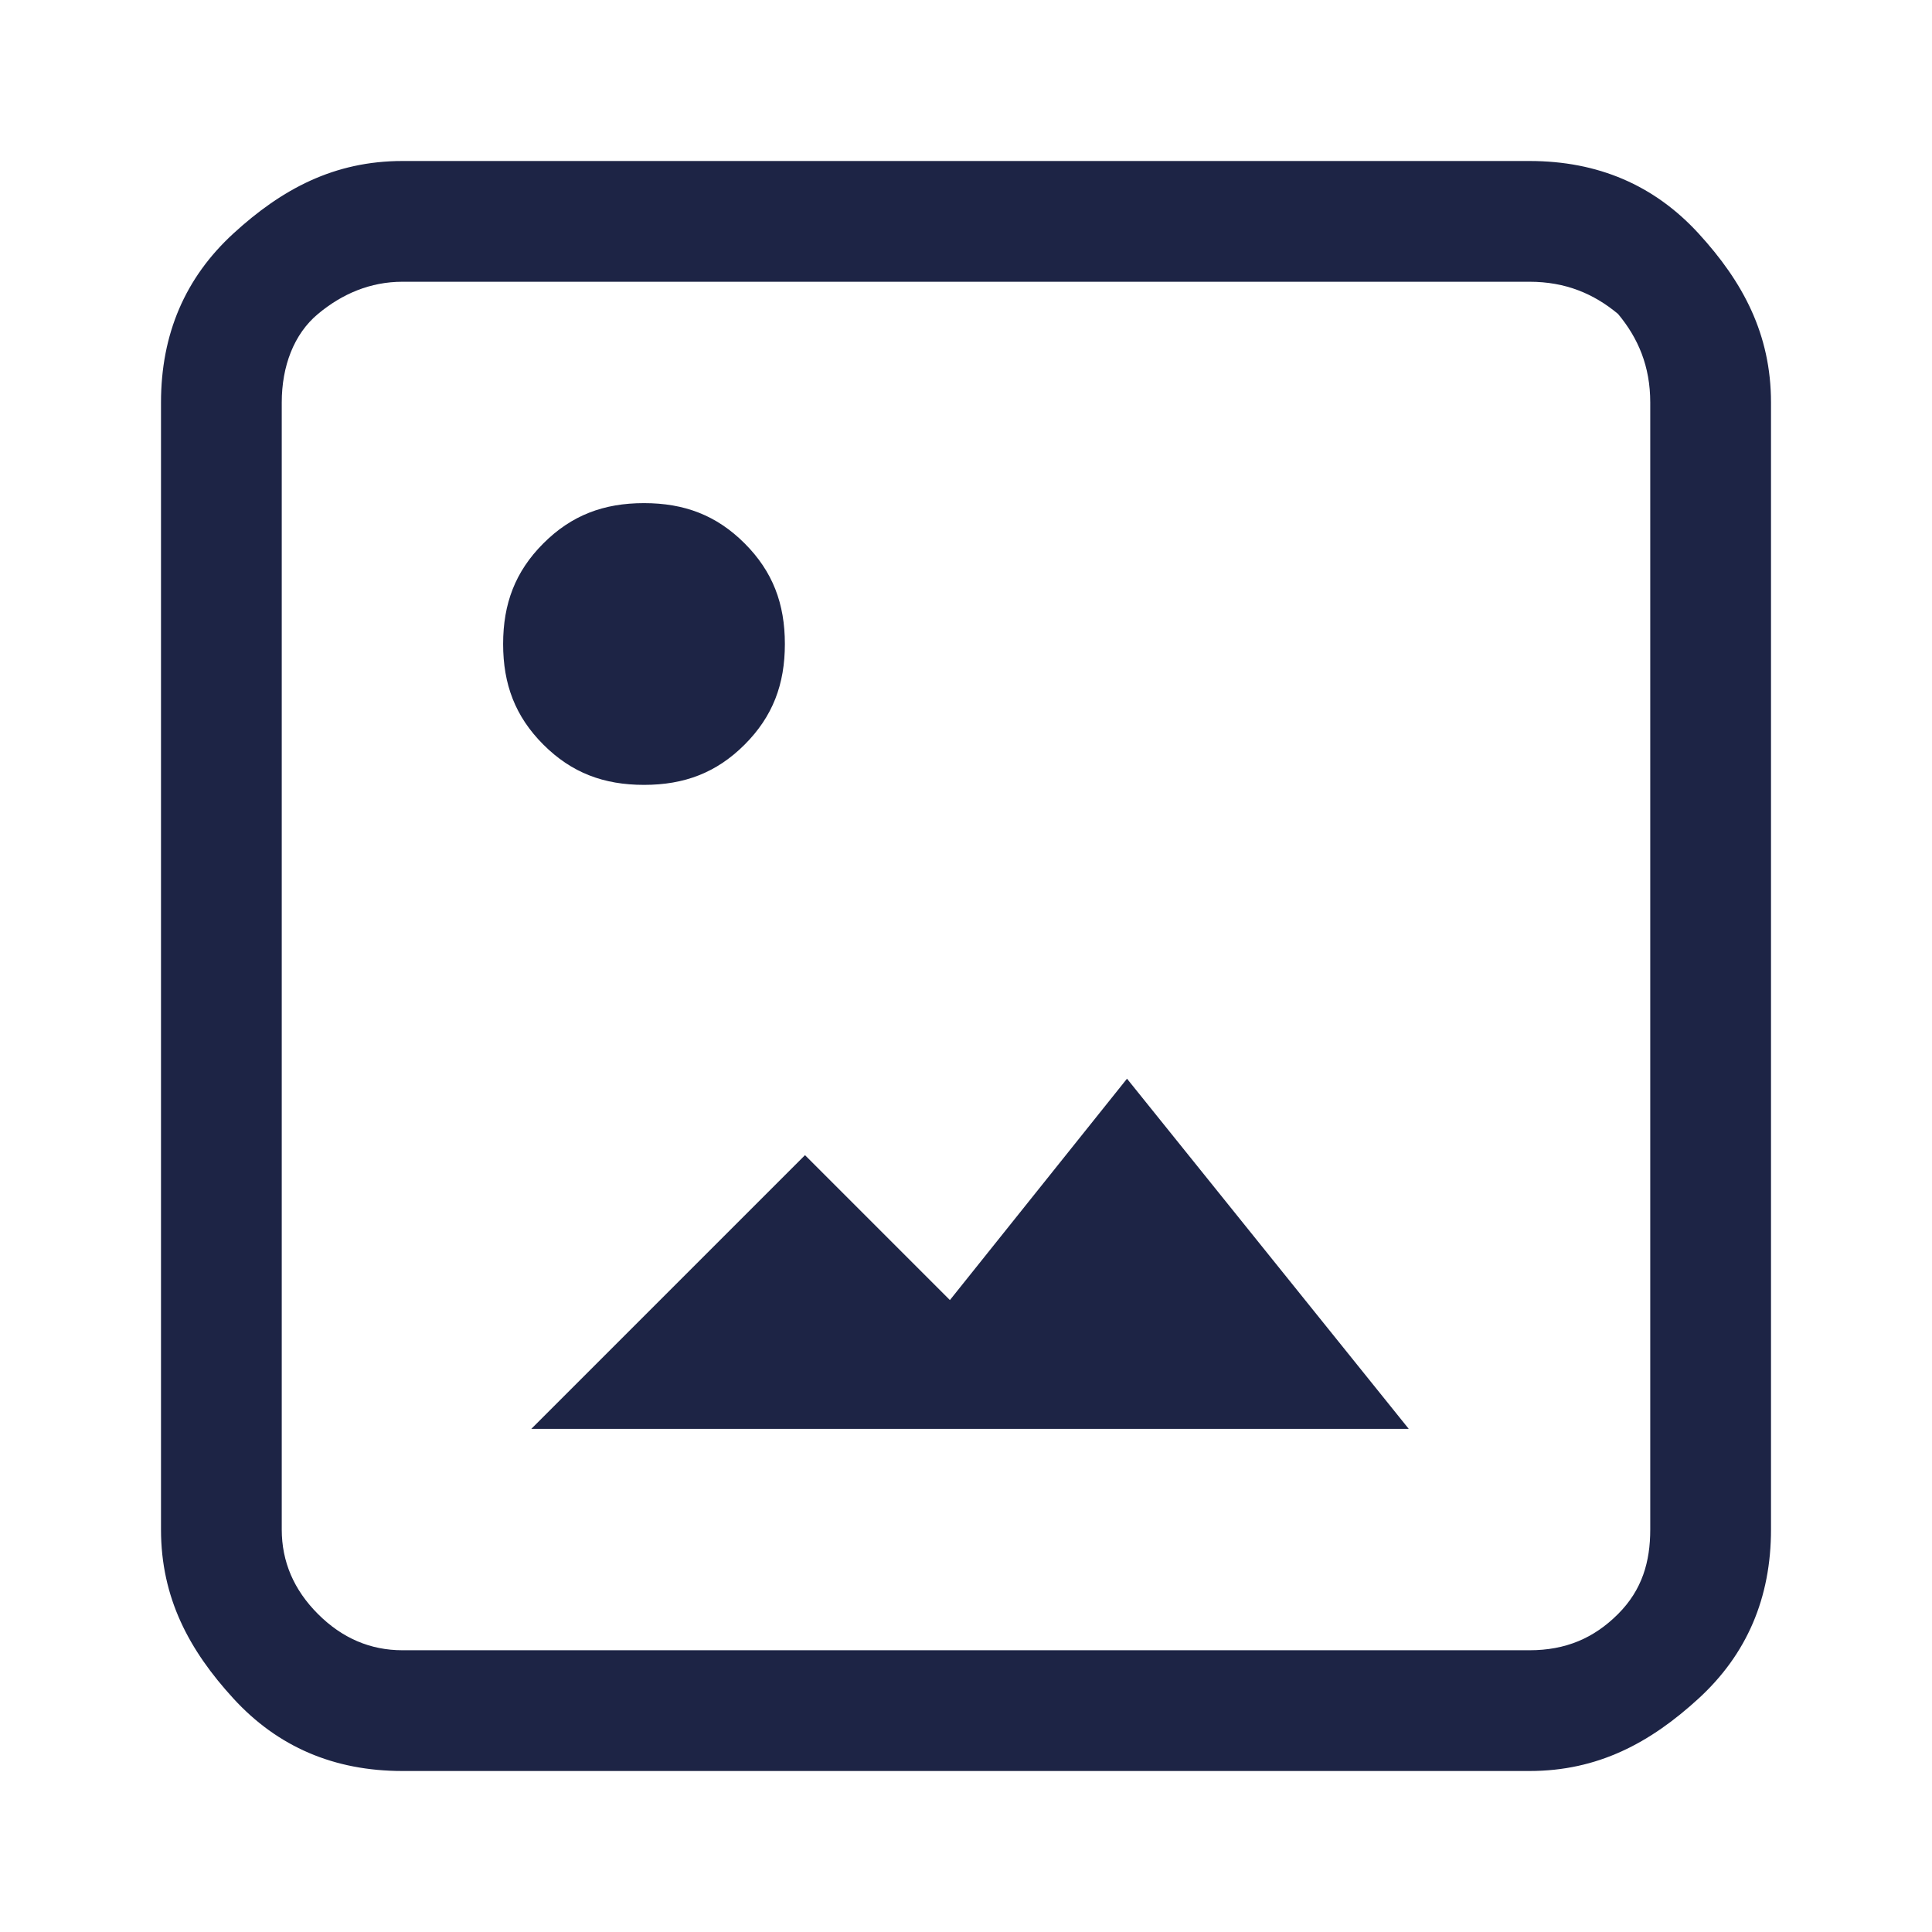<?xml version="1.0" encoding="utf-8"?>
<!-- Generator: Adobe Illustrator 26.5.0, SVG Export Plug-In . SVG Version: 6.00 Build 0)  -->
<svg version="1.1" id="Layer_1" xmlns="http://www.w3.org/2000/svg" xmlns:xlink="http://www.w3.org/1999/xlink" x="0px" y="0px"
	 viewBox="0 0 48 48" style="enable-background:new 0 0 48 48;" xml:space="preserve">
<style type="text/css">
	.st0{fill:#1D2445;}
</style>
<path class="st0" d="M10,44c-1.7,0-3.1-0.6-4.2-1.8S4,39.7,4,38V10c0-1.7,0.6-3.1,1.8-4.2S8.3,4,10,4h28c1.7,0,3.1,0.6,4.2,1.8
	S44,8.3,44,10v28c0,1.7-0.6,3.1-1.8,4.2S39.7,44,38,44H10z M10,41h28c0.9,0,1.6-0.3,2.2-0.9c0.6-0.6,0.8-1.3,0.8-2.1V10
	c0-0.9-0.3-1.6-0.8-2.2C39.6,7.3,38.9,7,38,7H10C9.2,7,8.5,7.3,7.9,7.8S7,9.1,7,10v28c0,0.8,0.3,1.5,0.9,2.1S9.2,41,10,41z
	 M13.2,35.5l6.8-6.8l3.6,3.6l4.4-5.5l7,8.7H13.2z M16,19.5c-1,0-1.8-0.3-2.5-1c-0.7-0.7-1-1.5-1-2.5s0.3-1.8,1-2.5
	c0.7-0.7,1.5-1,2.5-1s1.8,0.3,2.5,1c0.7,0.7,1,1.5,1,2.5s-0.3,1.8-1,2.5C17.8,19.2,17,19.5,16,19.5z"/>
</svg>
